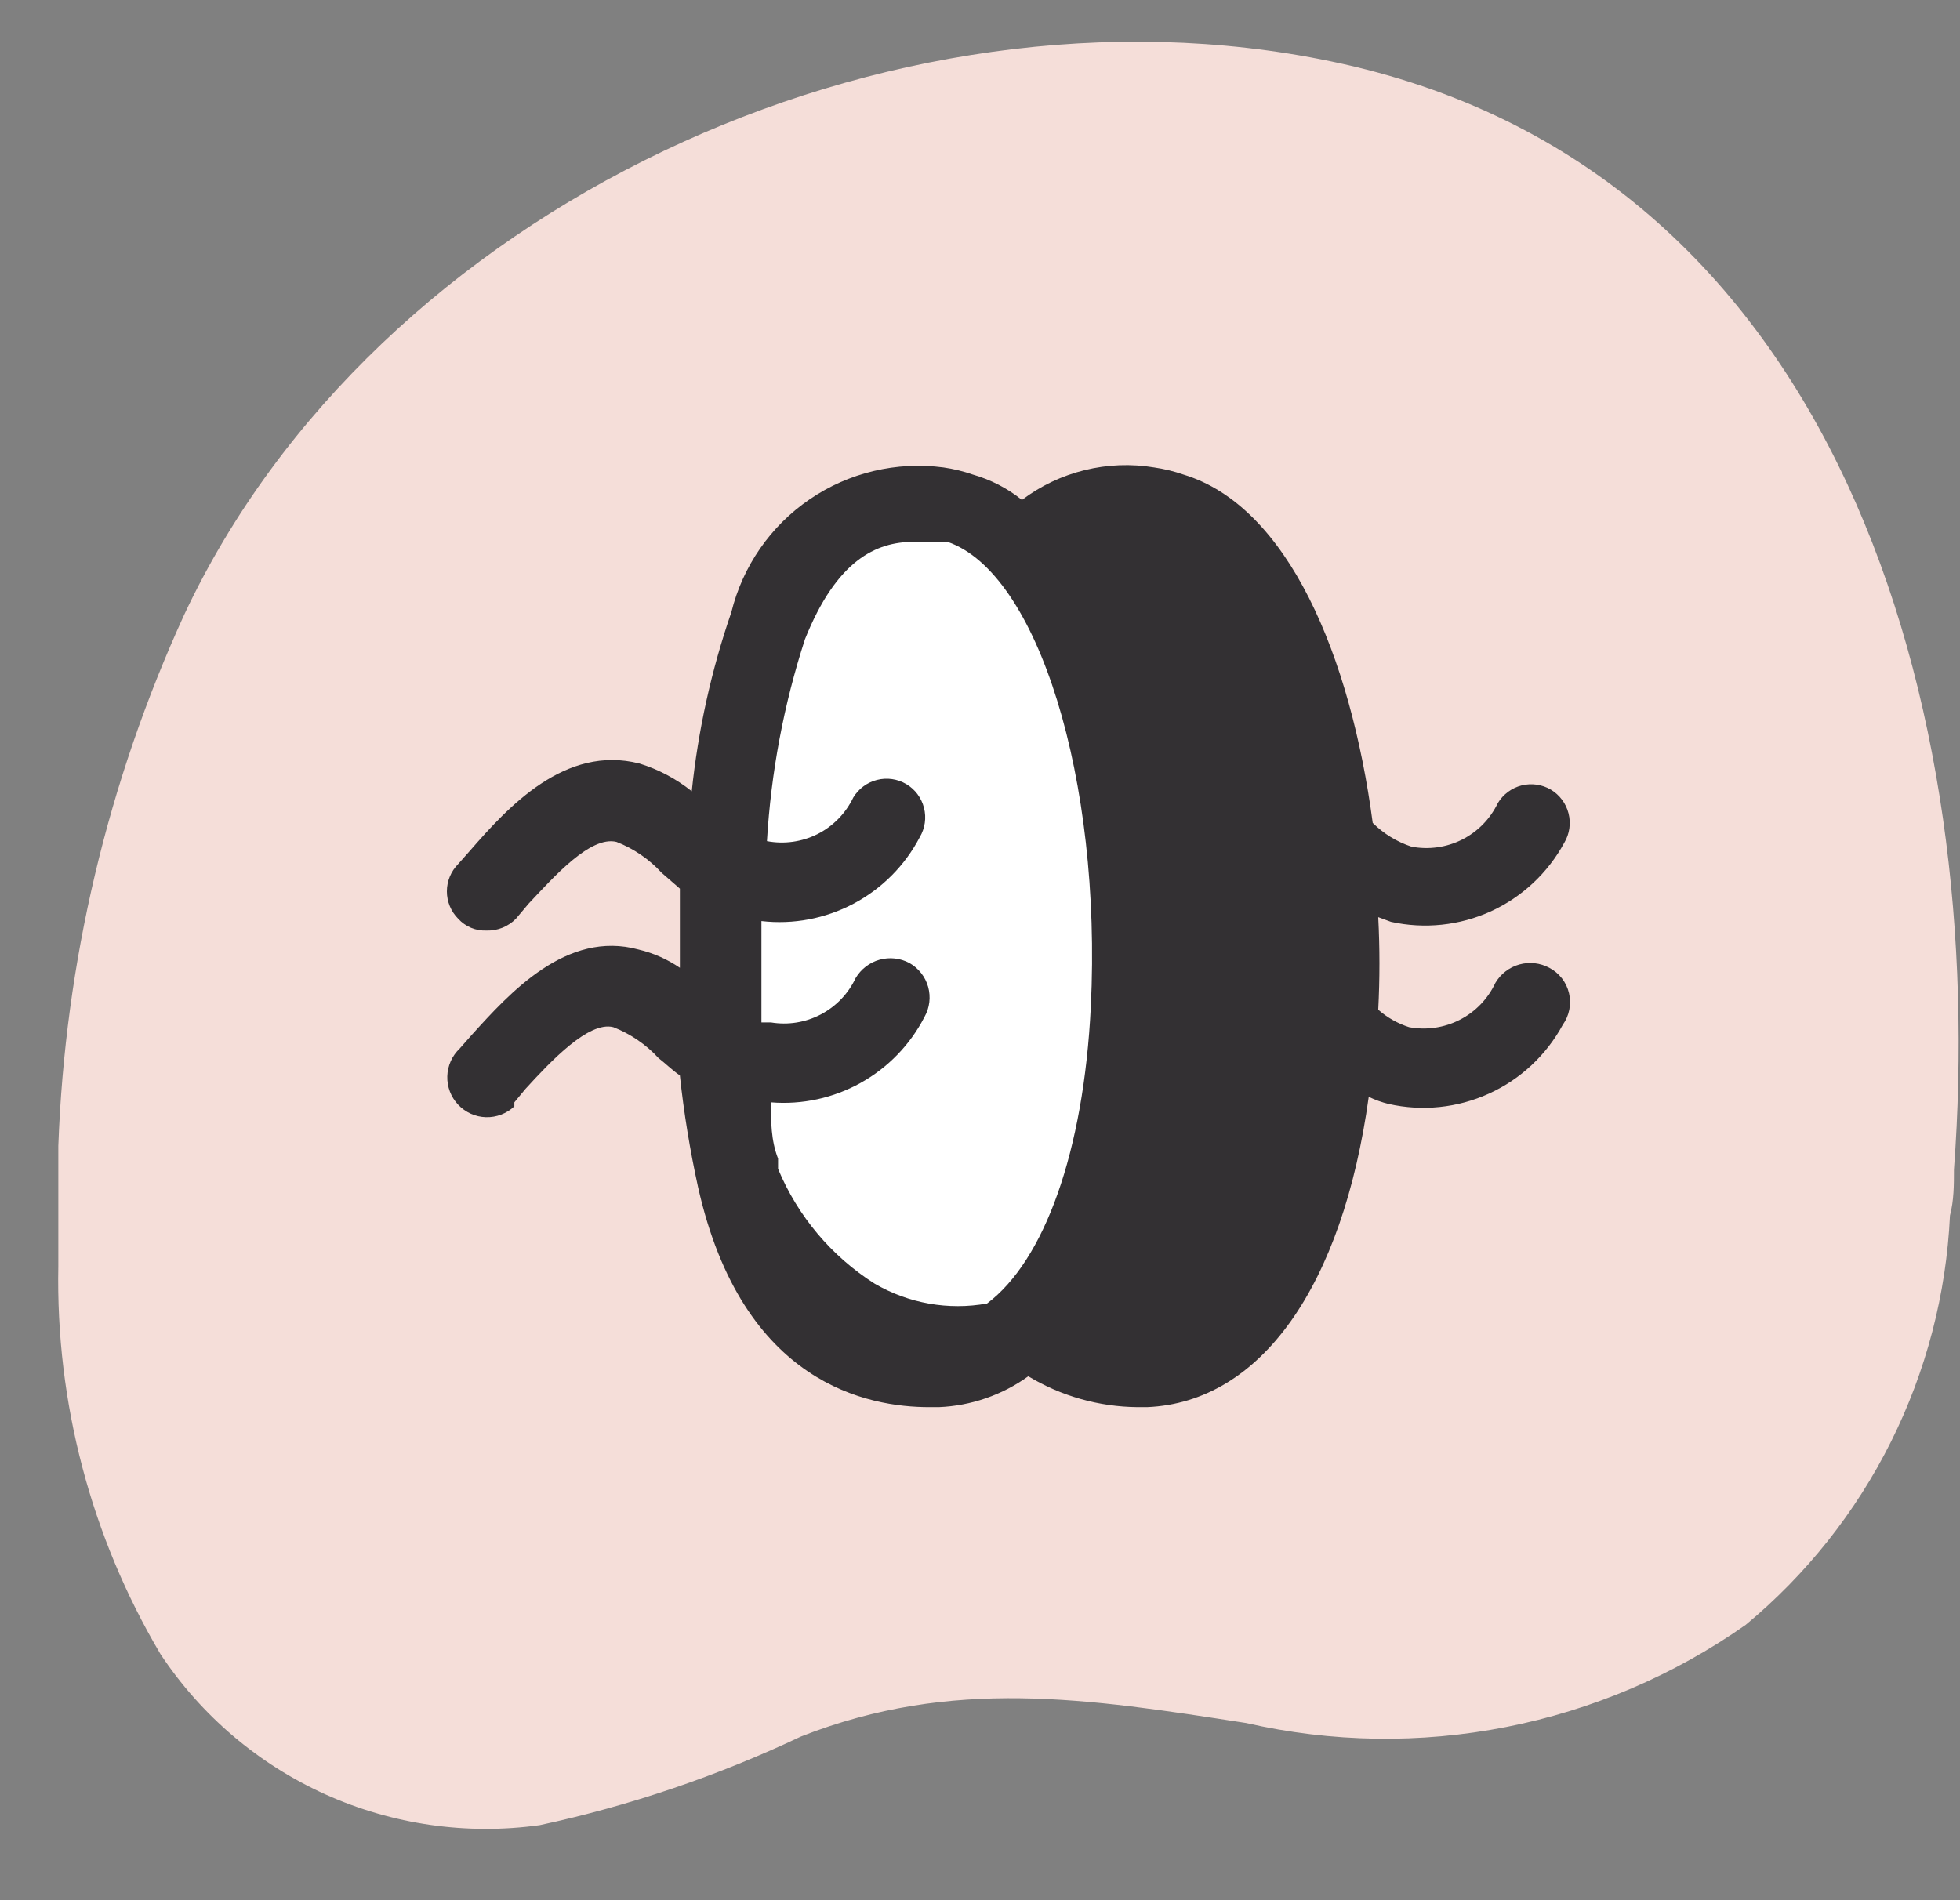 <svg width="33" height="32" viewBox="0 0 33 32" fill="none" xmlns="http://www.w3.org/2000/svg">
<rect x="0" y="0" width="33" height="32" fill="#808080" stroke="none"/>
<g clip-path="url(#clip0_2804_9841)">
<g clip-path="url(#clip1_2804_9841)">
<path d="M0.982 21.323C0.982 20.644 0.982 19.99 0.982 19.297C1.094 16.205 1.814 13.165 3.102 10.351C6.315 3.499 14.98 -0.514 22.406 1.033C31.032 2.819 33.471 12.005 32.898 19.697C32.898 19.95 32.898 20.217 32.831 20.47C32.769 21.795 32.43 23.092 31.838 24.279C31.246 25.466 30.413 26.516 29.392 27.363C28.184 28.212 26.811 28.798 25.361 29.083C23.912 29.368 22.419 29.345 20.98 29.016C18.313 28.603 16.033 28.243 13.487 29.243C12.083 29.908 10.607 30.409 9.088 30.736C7.86 30.907 6.609 30.727 5.479 30.218C4.349 29.708 3.386 28.889 2.702 27.856C1.533 25.881 0.937 23.619 0.982 21.323Z" fill="#F5DED9"/>
<path d="M15.793 8.499C14.74 8.352 13.66 8.699 12.926 10.525C12.009 13.508 11.831 16.67 12.406 19.738C12.993 22.404 14.513 23.084 15.793 23.03C17.526 22.964 18.846 20.724 19.032 17.071C19.232 13.072 18.073 9.219 16.166 8.579C16.045 8.538 15.92 8.511 15.793 8.499Z" fill="white"/>
<path d="M26.085 16.298C25.93 16.215 25.75 16.195 25.581 16.242C25.412 16.289 25.268 16.4 25.178 16.551C25.053 16.819 24.843 17.038 24.58 17.173C24.317 17.308 24.016 17.352 23.725 17.298C23.534 17.237 23.357 17.137 23.205 17.004C23.232 16.485 23.232 15.964 23.205 15.445L23.419 15.524C23.984 15.649 24.575 15.587 25.102 15.347C25.628 15.106 26.062 14.7 26.338 14.191C26.426 14.043 26.452 13.865 26.409 13.698C26.367 13.531 26.26 13.387 26.112 13.298C25.963 13.21 25.786 13.185 25.618 13.227C25.451 13.27 25.307 13.377 25.218 13.525C25.091 13.79 24.88 14.006 24.617 14.139C24.354 14.271 24.055 14.313 23.765 14.258C23.519 14.177 23.296 14.04 23.112 13.858C22.739 11.045 21.686 8.525 19.926 7.992C19.765 7.936 19.6 7.896 19.433 7.872C19.044 7.807 18.646 7.823 18.263 7.917C17.88 8.011 17.521 8.181 17.206 8.419C16.962 8.223 16.681 8.078 16.38 7.992C16.219 7.936 16.054 7.896 15.886 7.872C15.095 7.767 14.292 7.958 13.633 8.408C12.973 8.858 12.504 9.536 12.313 10.312C11.977 11.287 11.754 12.298 11.647 13.325C11.385 13.115 11.087 12.957 10.767 12.858C9.514 12.538 8.554 13.591 7.914 14.325L7.714 14.551C7.592 14.674 7.524 14.839 7.524 15.011C7.524 15.184 7.592 15.349 7.714 15.471C7.774 15.538 7.849 15.59 7.932 15.625C8.014 15.659 8.104 15.675 8.194 15.671C8.285 15.674 8.376 15.657 8.461 15.623C8.546 15.588 8.623 15.537 8.687 15.471L8.9 15.218C9.327 14.765 9.94 14.071 10.38 14.178C10.67 14.291 10.93 14.469 11.14 14.698L11.447 14.965V16.298C11.236 16.154 11.002 16.05 10.753 15.991C9.54 15.658 8.58 16.724 7.94 17.431L7.74 17.658C7.611 17.78 7.536 17.948 7.531 18.125C7.526 18.303 7.592 18.475 7.714 18.604C7.836 18.733 8.004 18.809 8.182 18.814C8.359 18.819 8.531 18.753 8.66 18.631V18.564L8.847 18.338C9.274 17.871 9.914 17.191 10.327 17.298C10.616 17.411 10.876 17.589 11.087 17.818C11.207 17.911 11.313 18.018 11.447 18.111C11.514 18.743 11.617 19.37 11.753 19.991C12.5 23.324 14.633 23.697 15.646 23.697H15.806C16.348 23.675 16.872 23.494 17.313 23.177C17.868 23.512 18.504 23.691 19.152 23.697H19.312C21.232 23.617 22.605 21.657 23.045 18.471C23.152 18.523 23.264 18.563 23.379 18.591C23.946 18.719 24.54 18.658 25.069 18.417C25.599 18.177 26.035 17.769 26.312 17.258C26.366 17.182 26.404 17.095 26.422 17.003C26.44 16.912 26.439 16.817 26.417 16.726C26.396 16.635 26.355 16.55 26.298 16.476C26.24 16.402 26.168 16.341 26.085 16.298ZM13.553 10.765C14.086 9.432 14.753 9.125 15.38 9.125H15.953C17.473 9.645 18.553 13.125 18.366 16.951C18.246 19.404 17.579 21.231 16.619 21.951C15.969 22.069 15.297 21.95 14.726 21.617C13.999 21.155 13.431 20.48 13.1 19.684V19.511C12.98 19.204 12.98 18.884 12.98 18.564C13.505 18.607 14.031 18.492 14.491 18.236C14.951 17.98 15.326 17.593 15.566 17.124C15.653 16.971 15.674 16.789 15.627 16.619C15.579 16.449 15.466 16.305 15.313 16.218C15.158 16.135 14.978 16.115 14.809 16.162C14.64 16.209 14.496 16.32 14.406 16.471C14.283 16.734 14.076 16.949 13.819 17.084C13.561 17.219 13.267 17.266 12.98 17.218H12.82V15.511C13.355 15.573 13.896 15.47 14.372 15.218C14.848 14.966 15.237 14.575 15.486 14.098C15.574 13.949 15.6 13.772 15.557 13.605C15.515 13.437 15.408 13.293 15.26 13.205C15.111 13.117 14.934 13.091 14.766 13.134C14.599 13.176 14.455 13.283 14.366 13.431C14.239 13.697 14.027 13.913 13.765 14.046C13.502 14.178 13.202 14.22 12.913 14.165C12.981 13.009 13.196 11.866 13.553 10.765Z" fill="#333033"/>
</g>
</g>
<defs>
<clipPath id="clip0_2804_9841">
<rect width="31.996" height="31.996" fill="white" transform="translate(0.981 -0.007)"/>
</clipPath>
<clipPath id="clip1_2804_9841">
<rect width="31.996" height="31.996" fill="white" transform="translate(0.981 -0.007)"/>
</clipPath>
</defs>
</svg>
